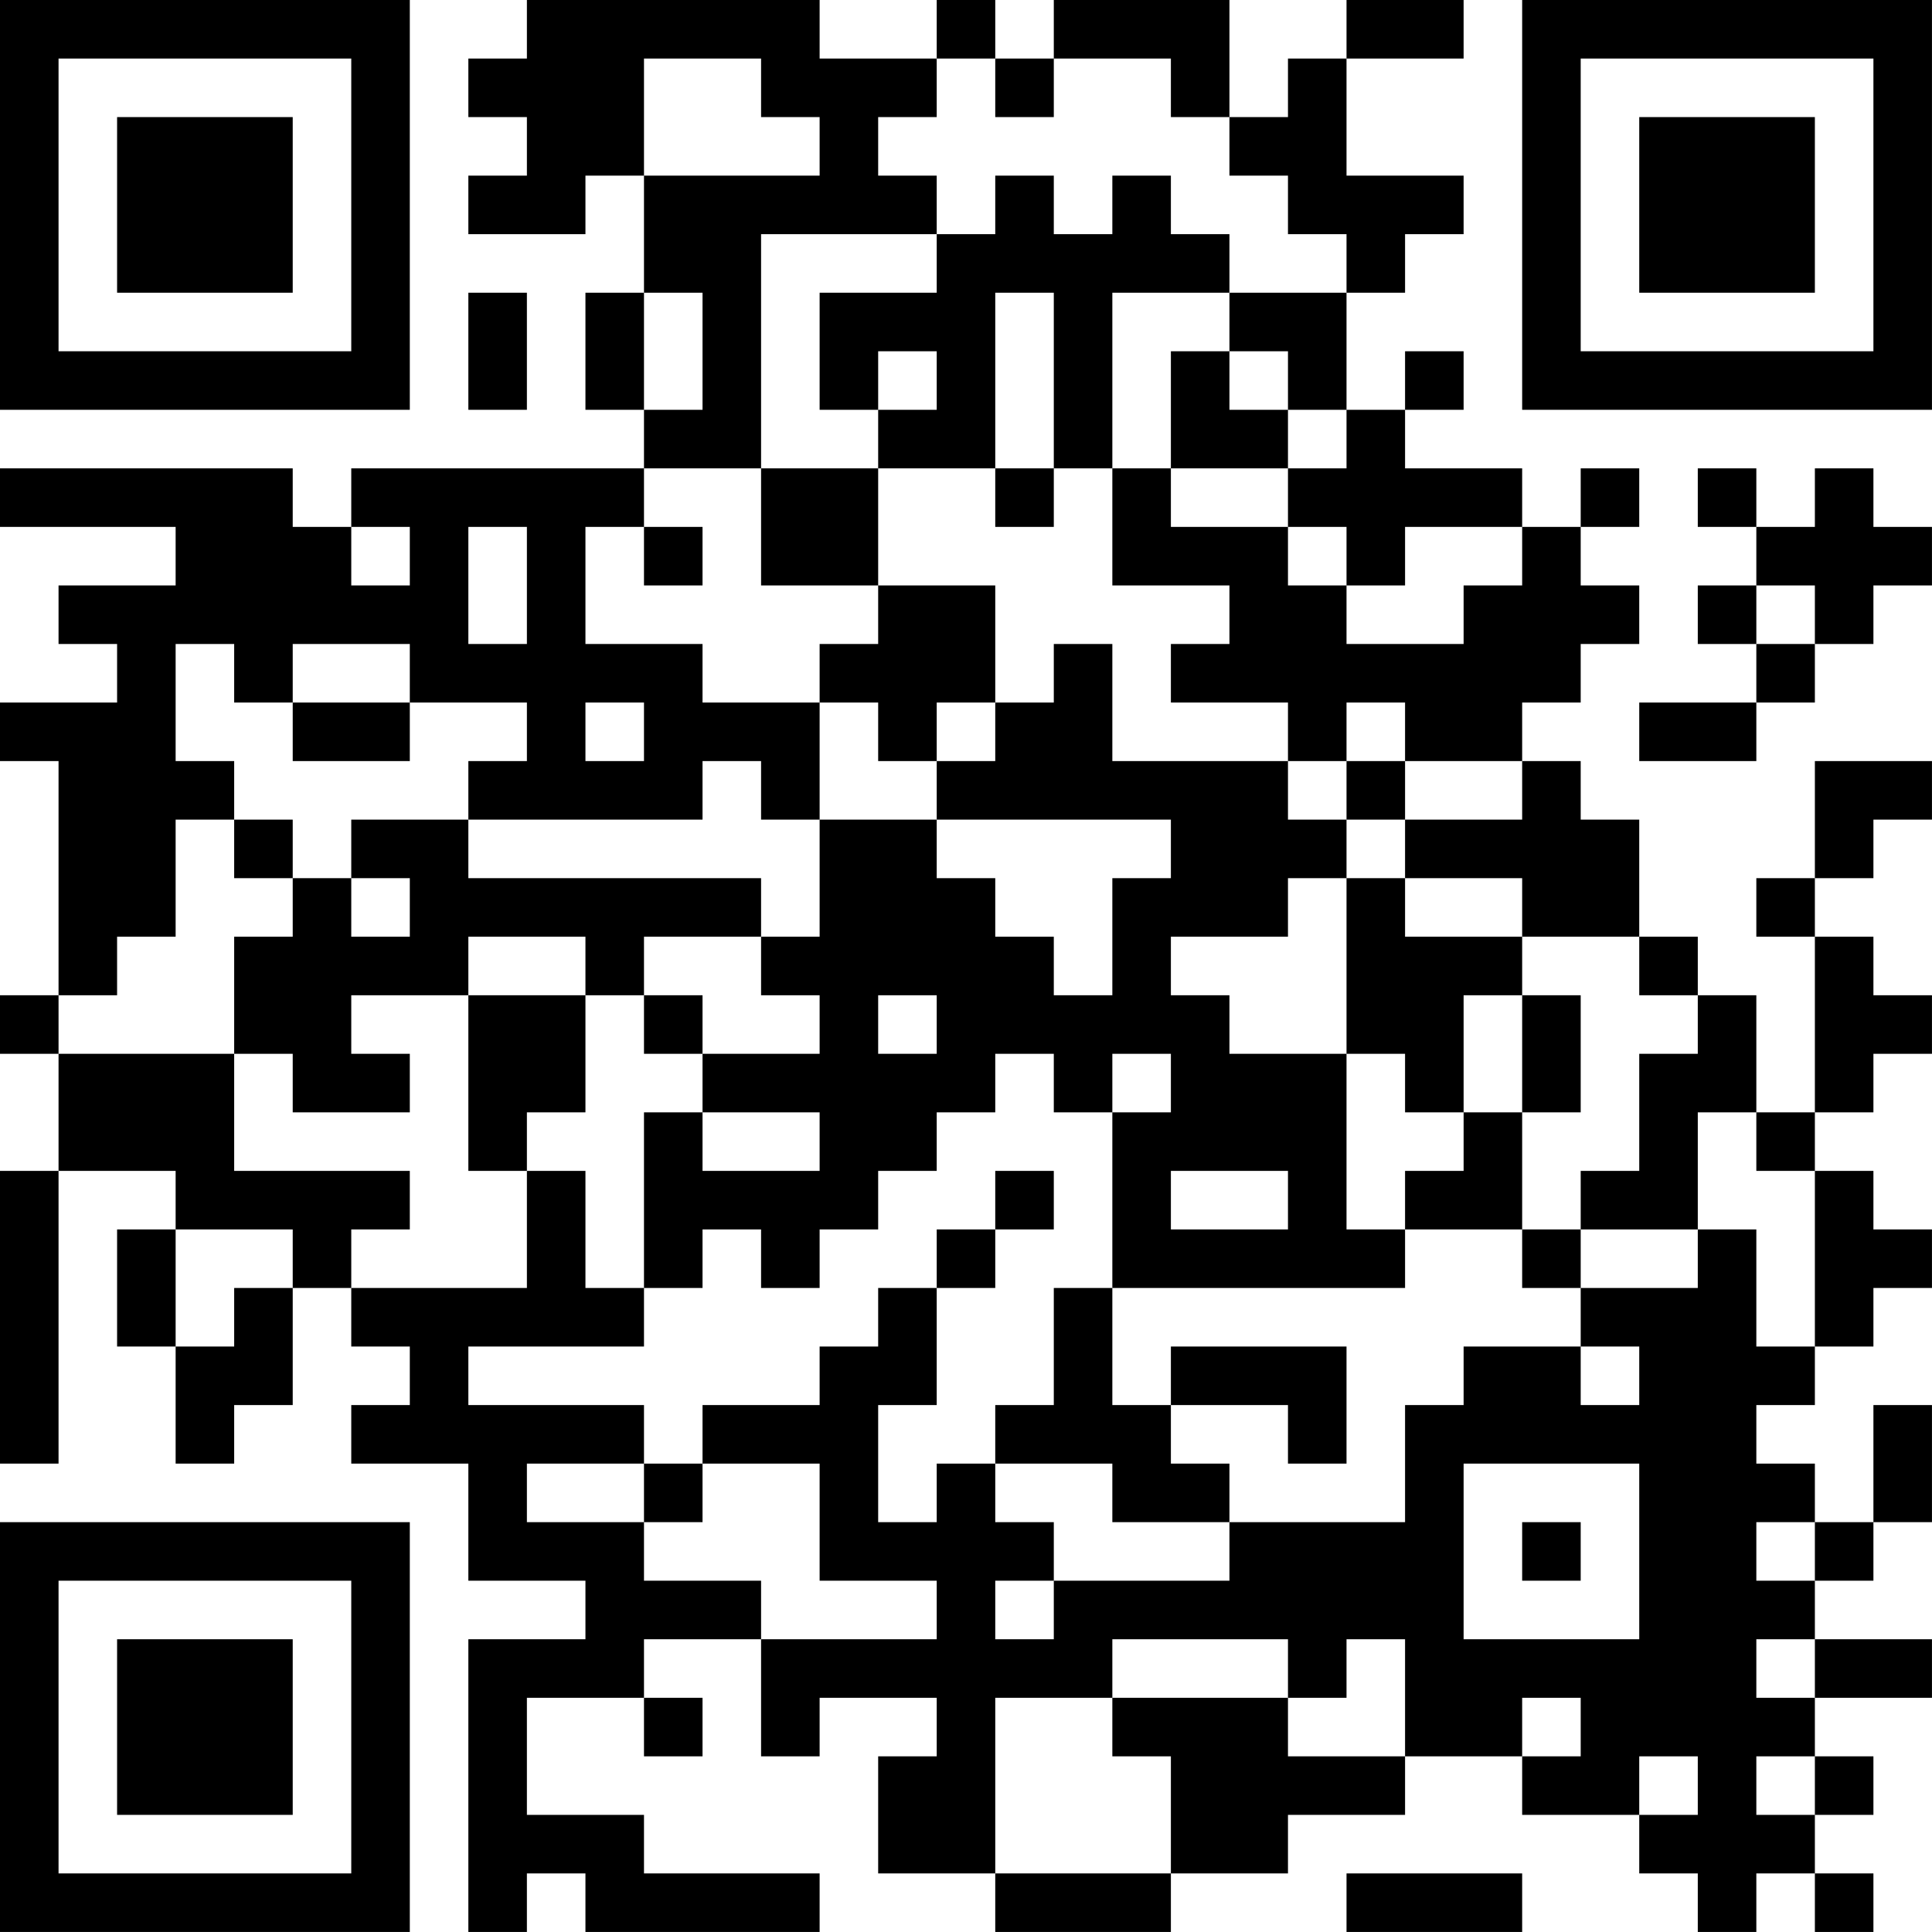 <?xml version="1.0" encoding="UTF-8"?>
<svg xmlns="http://www.w3.org/2000/svg" version="1.1" width="400" height="400" viewBox="0 0 400 400"><rect x="0" y="0" width="400" height="400" fill="#ffffff"/><g transform="scale(12.121)"><g transform="translate(0,0)"><path fill-rule="evenodd" d="M9 0L9 1L8 1L8 2L9 2L9 3L8 3L8 4L10 4L10 3L11 3L11 5L10 5L10 7L11 7L11 8L6 8L6 9L5 9L5 8L0 8L0 9L3 9L3 10L1 10L1 11L2 11L2 12L0 12L0 13L1 13L1 17L0 17L0 18L1 18L1 20L0 20L0 25L1 25L1 20L3 20L3 21L2 21L2 23L3 23L3 25L4 25L4 24L5 24L5 22L6 22L6 23L7 23L7 24L6 24L6 25L8 25L8 27L10 27L10 28L8 28L8 33L9 33L9 32L10 32L10 33L14 33L14 32L11 32L11 31L9 31L9 29L11 29L11 30L12 30L12 29L11 29L11 28L13 28L13 30L14 30L14 29L16 29L16 30L15 30L15 32L17 32L17 33L20 33L20 32L22 32L22 31L24 31L24 30L26 30L26 31L28 31L28 32L29 32L29 33L30 33L30 32L31 32L31 33L32 33L32 32L31 32L31 31L32 31L32 30L31 30L31 29L33 29L33 28L31 28L31 27L32 27L32 26L33 26L33 24L32 24L32 26L31 26L31 25L30 25L30 24L31 24L31 23L32 23L32 22L33 22L33 21L32 21L32 20L31 20L31 19L32 19L32 18L33 18L33 17L32 17L32 16L31 16L31 15L32 15L32 14L33 14L33 13L31 13L31 15L30 15L30 16L31 16L31 19L30 19L30 17L29 17L29 16L28 16L28 14L27 14L27 13L26 13L26 12L27 12L27 11L28 11L28 10L27 10L27 9L28 9L28 8L27 8L27 9L26 9L26 8L24 8L24 7L25 7L25 6L24 6L24 7L23 7L23 5L24 5L24 4L25 4L25 3L23 3L23 1L25 1L25 0L23 0L23 1L22 1L22 2L21 2L21 0L18 0L18 1L17 1L17 0L16 0L16 1L14 1L14 0ZM11 1L11 3L14 3L14 2L13 2L13 1ZM16 1L16 2L15 2L15 3L16 3L16 4L13 4L13 8L11 8L11 9L10 9L10 11L12 11L12 12L14 12L14 14L13 14L13 13L12 13L12 14L8 14L8 13L9 13L9 12L7 12L7 11L5 11L5 12L4 12L4 11L3 11L3 13L4 13L4 14L3 14L3 16L2 16L2 17L1 17L1 18L4 18L4 20L7 20L7 21L6 21L6 22L9 22L9 20L10 20L10 22L11 22L11 23L8 23L8 24L11 24L11 25L9 25L9 26L11 26L11 27L13 27L13 28L16 28L16 27L14 27L14 25L12 25L12 24L14 24L14 23L15 23L15 22L16 22L16 24L15 24L15 26L16 26L16 25L17 25L17 26L18 26L18 27L17 27L17 28L18 28L18 27L21 27L21 26L24 26L24 24L25 24L25 23L27 23L27 24L28 24L28 23L27 23L27 22L29 22L29 21L30 21L30 23L31 23L31 20L30 20L30 19L29 19L29 21L27 21L27 20L28 20L28 18L29 18L29 17L28 17L28 16L26 16L26 15L24 15L24 14L26 14L26 13L24 13L24 12L23 12L23 13L22 13L22 12L20 12L20 11L21 11L21 10L19 10L19 8L20 8L20 9L22 9L22 10L23 10L23 11L25 11L25 10L26 10L26 9L24 9L24 10L23 10L23 9L22 9L22 8L23 8L23 7L22 7L22 6L21 6L21 5L23 5L23 4L22 4L22 3L21 3L21 2L20 2L20 1L18 1L18 2L17 2L17 1ZM17 3L17 4L16 4L16 5L14 5L14 7L15 7L15 8L13 8L13 10L15 10L15 11L14 11L14 12L15 12L15 13L16 13L16 14L14 14L14 16L13 16L13 15L8 15L8 14L6 14L6 15L5 15L5 14L4 14L4 15L5 15L5 16L4 16L4 18L5 18L5 19L7 19L7 18L6 18L6 17L8 17L8 20L9 20L9 19L10 19L10 17L11 17L11 18L12 18L12 19L11 19L11 22L12 22L12 21L13 21L13 22L14 22L14 21L15 21L15 20L16 20L16 19L17 19L17 18L18 18L18 19L19 19L19 22L18 22L18 24L17 24L17 25L19 25L19 26L21 26L21 25L20 25L20 24L22 24L22 25L23 25L23 23L20 23L20 24L19 24L19 22L24 22L24 21L26 21L26 22L27 22L27 21L26 21L26 19L27 19L27 17L26 17L26 16L24 16L24 15L23 15L23 14L24 14L24 13L23 13L23 14L22 14L22 13L19 13L19 11L18 11L18 12L17 12L17 10L15 10L15 8L17 8L17 9L18 9L18 8L19 8L19 5L21 5L21 4L20 4L20 3L19 3L19 4L18 4L18 3ZM8 5L8 7L9 7L9 5ZM11 5L11 7L12 7L12 5ZM17 5L17 8L18 8L18 5ZM15 6L15 7L16 7L16 6ZM20 6L20 8L22 8L22 7L21 7L21 6ZM29 8L29 9L30 9L30 10L29 10L29 11L30 11L30 12L28 12L28 13L30 13L30 12L31 12L31 11L32 11L32 10L33 10L33 9L32 9L32 8L31 8L31 9L30 9L30 8ZM6 9L6 10L7 10L7 9ZM8 9L8 11L9 11L9 9ZM11 9L11 10L12 10L12 9ZM30 10L30 11L31 11L31 10ZM5 12L5 13L7 13L7 12ZM10 12L10 13L11 13L11 12ZM16 12L16 13L17 13L17 12ZM16 14L16 15L17 15L17 16L18 16L18 17L19 17L19 15L20 15L20 14ZM6 15L6 16L7 16L7 15ZM22 15L22 16L20 16L20 17L21 17L21 18L23 18L23 21L24 21L24 20L25 20L25 19L26 19L26 17L25 17L25 19L24 19L24 18L23 18L23 15ZM8 16L8 17L10 17L10 16ZM11 16L11 17L12 17L12 18L14 18L14 17L13 17L13 16ZM15 17L15 18L16 18L16 17ZM19 18L19 19L20 19L20 18ZM12 19L12 20L14 20L14 19ZM17 20L17 21L16 21L16 22L17 22L17 21L18 21L18 20ZM20 20L20 21L22 21L22 20ZM3 21L3 23L4 23L4 22L5 22L5 21ZM11 25L11 26L12 26L12 25ZM25 25L25 28L28 28L28 25ZM26 26L26 27L27 27L27 26ZM30 26L30 27L31 27L31 26ZM19 28L19 29L17 29L17 32L20 32L20 30L19 30L19 29L22 29L22 30L24 30L24 28L23 28L23 29L22 29L22 28ZM30 28L30 29L31 29L31 28ZM26 29L26 30L27 30L27 29ZM28 30L28 31L29 31L29 30ZM30 30L30 31L31 31L31 30ZM23 32L23 33L26 33L26 32ZM0 0L0 7L7 7L7 0ZM1 1L1 6L6 6L6 1ZM2 2L2 5L5 5L5 2ZM26 0L26 7L33 7L33 0ZM27 1L27 6L32 6L32 1ZM28 2L28 5L31 5L31 2ZM0 26L0 33L7 33L7 26ZM1 27L1 32L6 32L6 27ZM2 28L2 31L5 31L5 28Z" fill="#000000"/></g></g></svg>
